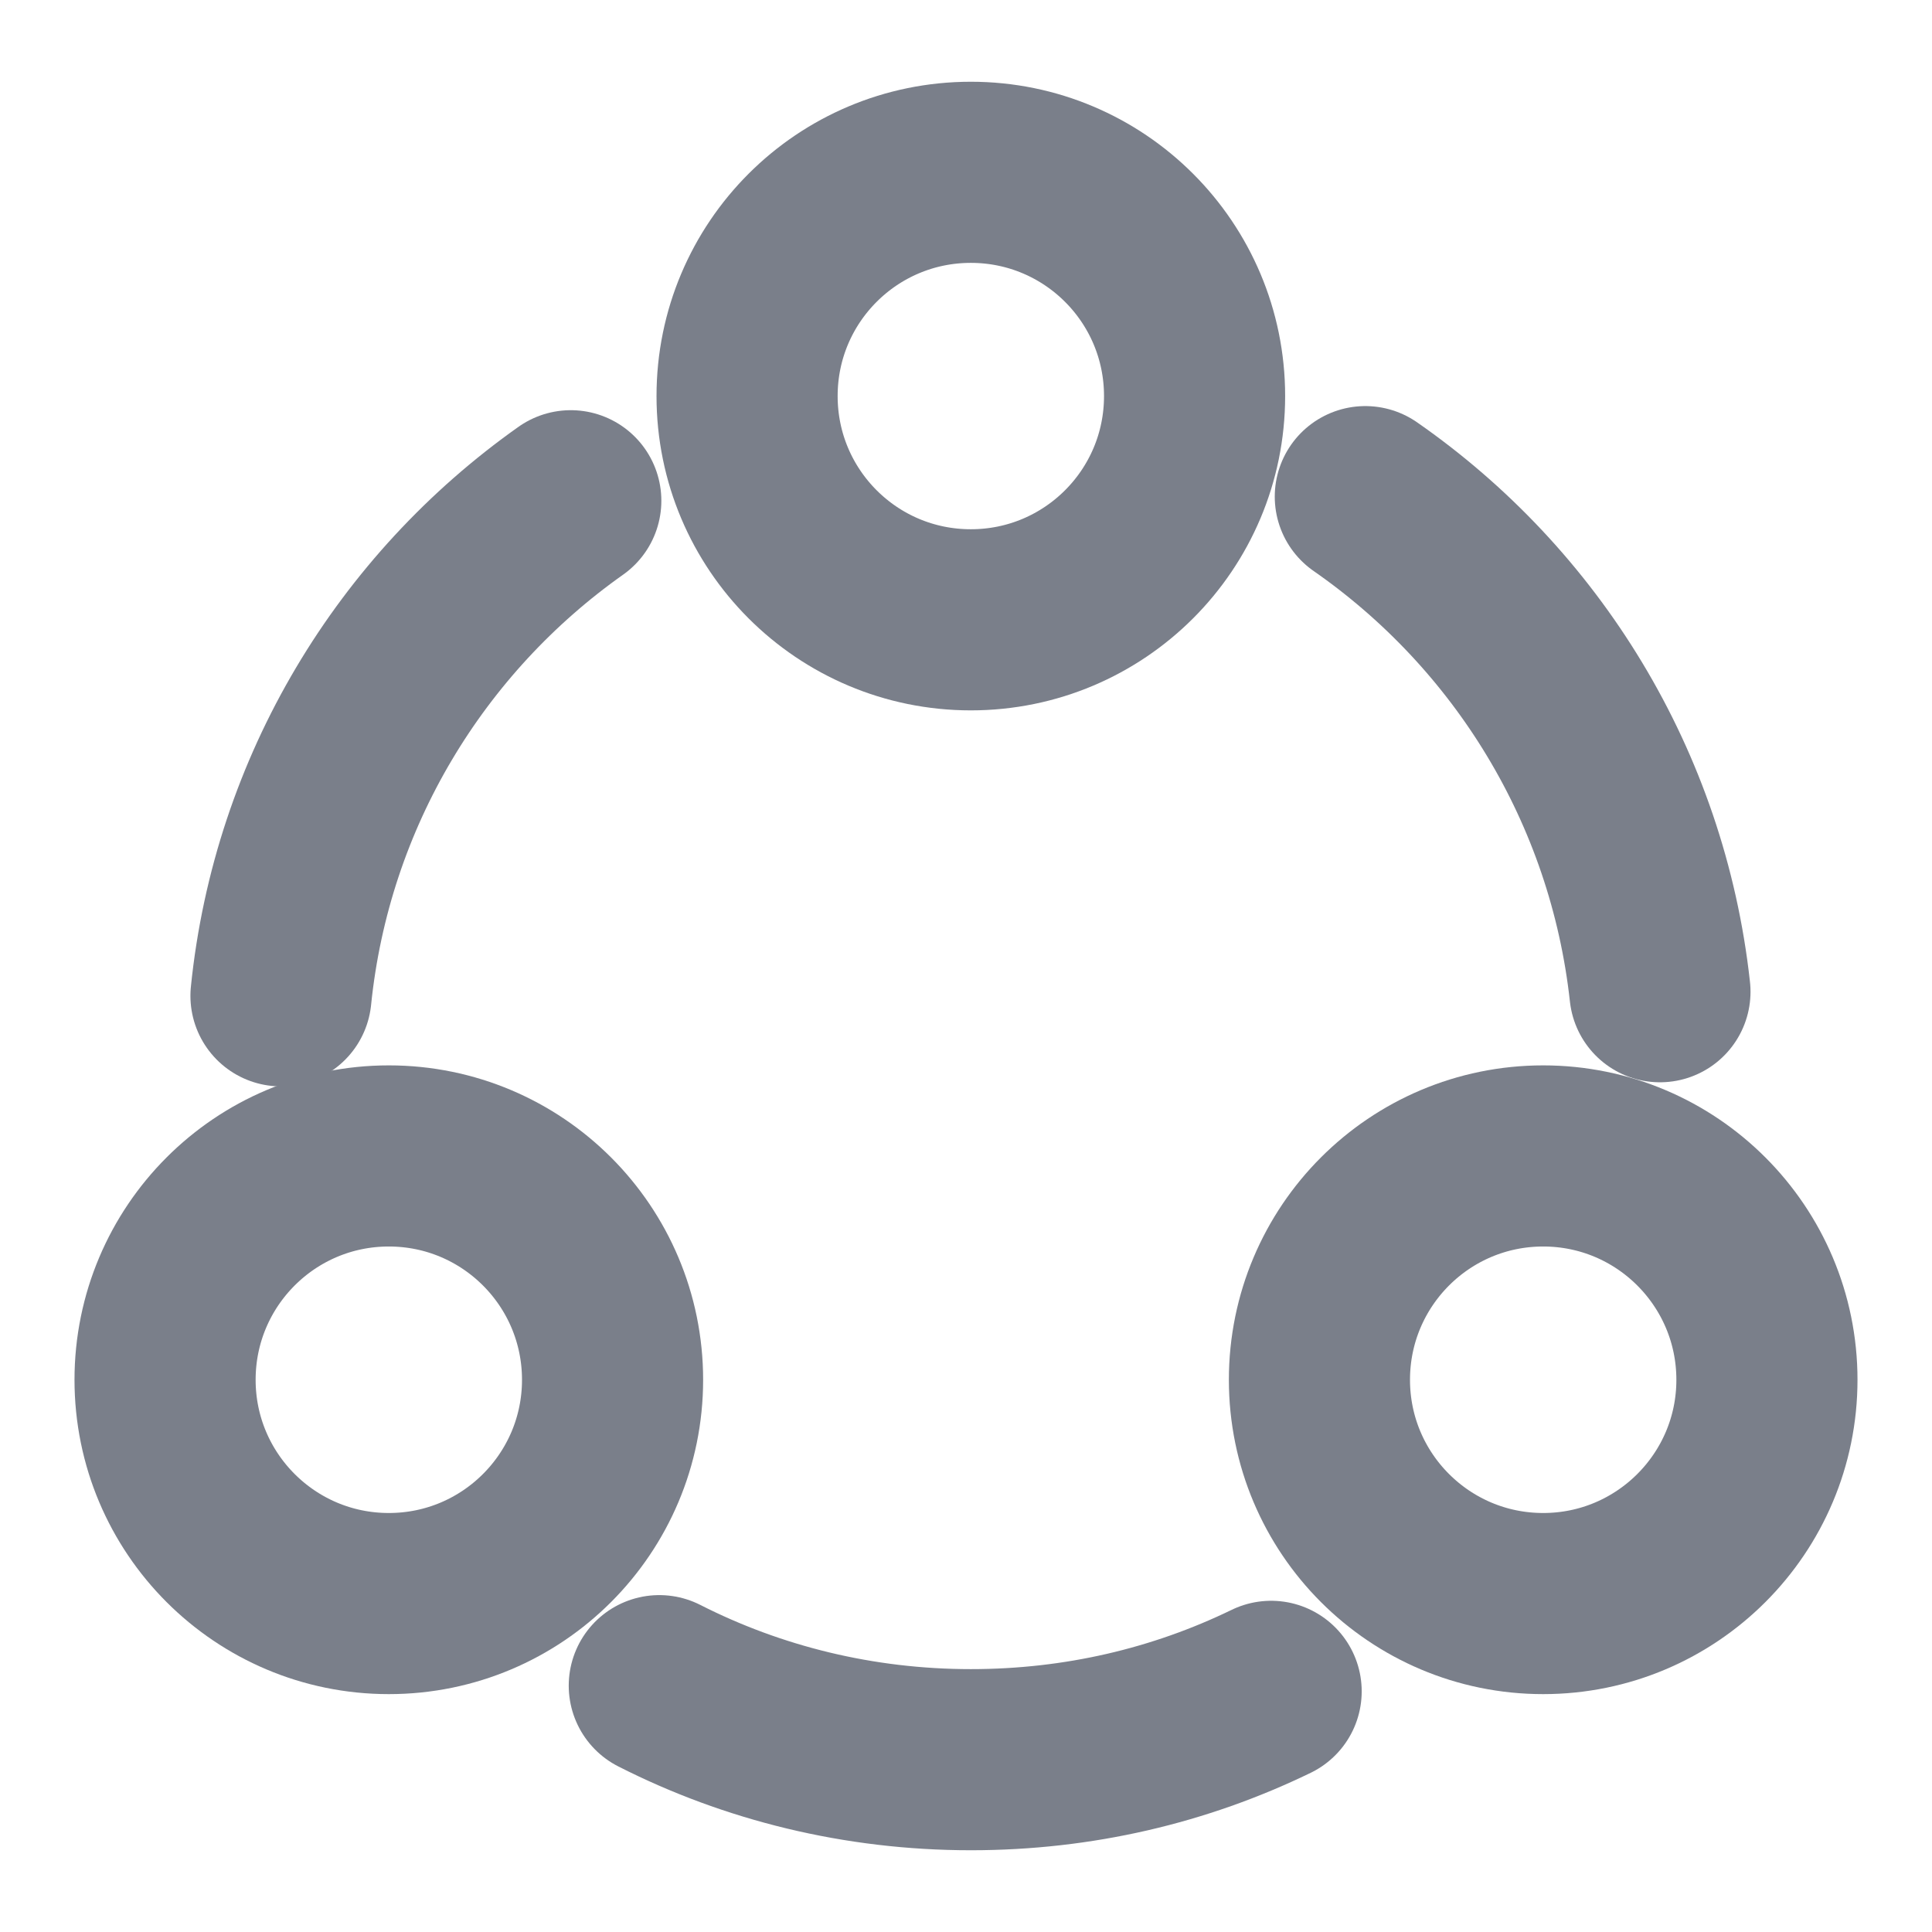 <svg width="16" height="16" viewBox="0 0 16 16" fill="none" xmlns="http://www.w3.org/2000/svg">
<g id="vuesax/linear/share">
<g id="vuesax/linear/share_2">
<g id="share">
<path id="Vector" d="M11.307 4.113C12.64 5.04 13.56 6.513 13.747 8.213" stroke="#7A7F8A" stroke-width="1.5" stroke-linecap="round" stroke-linejoin="round"/>
<path id="Vector_2" d="M2.327 8.247C2.5 6.553 3.407 5.08 4.727 4.147" stroke="#7A7F8A" stroke-width="1.5" stroke-linecap="round" stroke-linejoin="round"/>
<path id="Vector_3" d="M5.46 13.96C6.233 14.353 7.113 14.573 8.04 14.573C8.933 14.573 9.773 14.373 10.527 14.007" stroke="#7A7F8A" stroke-width="1.5" stroke-linecap="round" stroke-linejoin="round"/>
<path id="Vector_4" d="M8.04 5.133C9.064 5.133 9.893 4.304 9.893 3.28C9.893 2.256 9.064 1.427 8.04 1.427C7.016 1.427 6.187 2.256 6.187 3.28C6.187 4.304 7.016 5.133 8.04 5.133Z" stroke="#7A7F8A" stroke-width="1.5" stroke-linecap="round" stroke-linejoin="round"/>
<path id="Vector_5" d="M3.22 13.28C4.244 13.28 5.073 12.45 5.073 11.427C5.073 10.403 4.244 9.573 3.22 9.573C2.196 9.573 1.367 10.403 1.367 11.427C1.367 12.45 2.196 13.28 3.22 13.28Z" stroke="#7A7F8A" stroke-width="1.5" stroke-linecap="round" stroke-linejoin="round"/>
<path id="Vector_6" d="M12.78 13.28C13.803 13.28 14.633 12.45 14.633 11.427C14.633 10.403 13.803 9.573 12.78 9.573C11.756 9.573 10.927 10.403 10.927 11.427C10.927 12.45 11.756 13.28 12.78 13.28Z" stroke="#7A7F8A" stroke-width="1.5" stroke-linecap="round" stroke-linejoin="round"/>
</g>
</g>
</g>
</svg>
